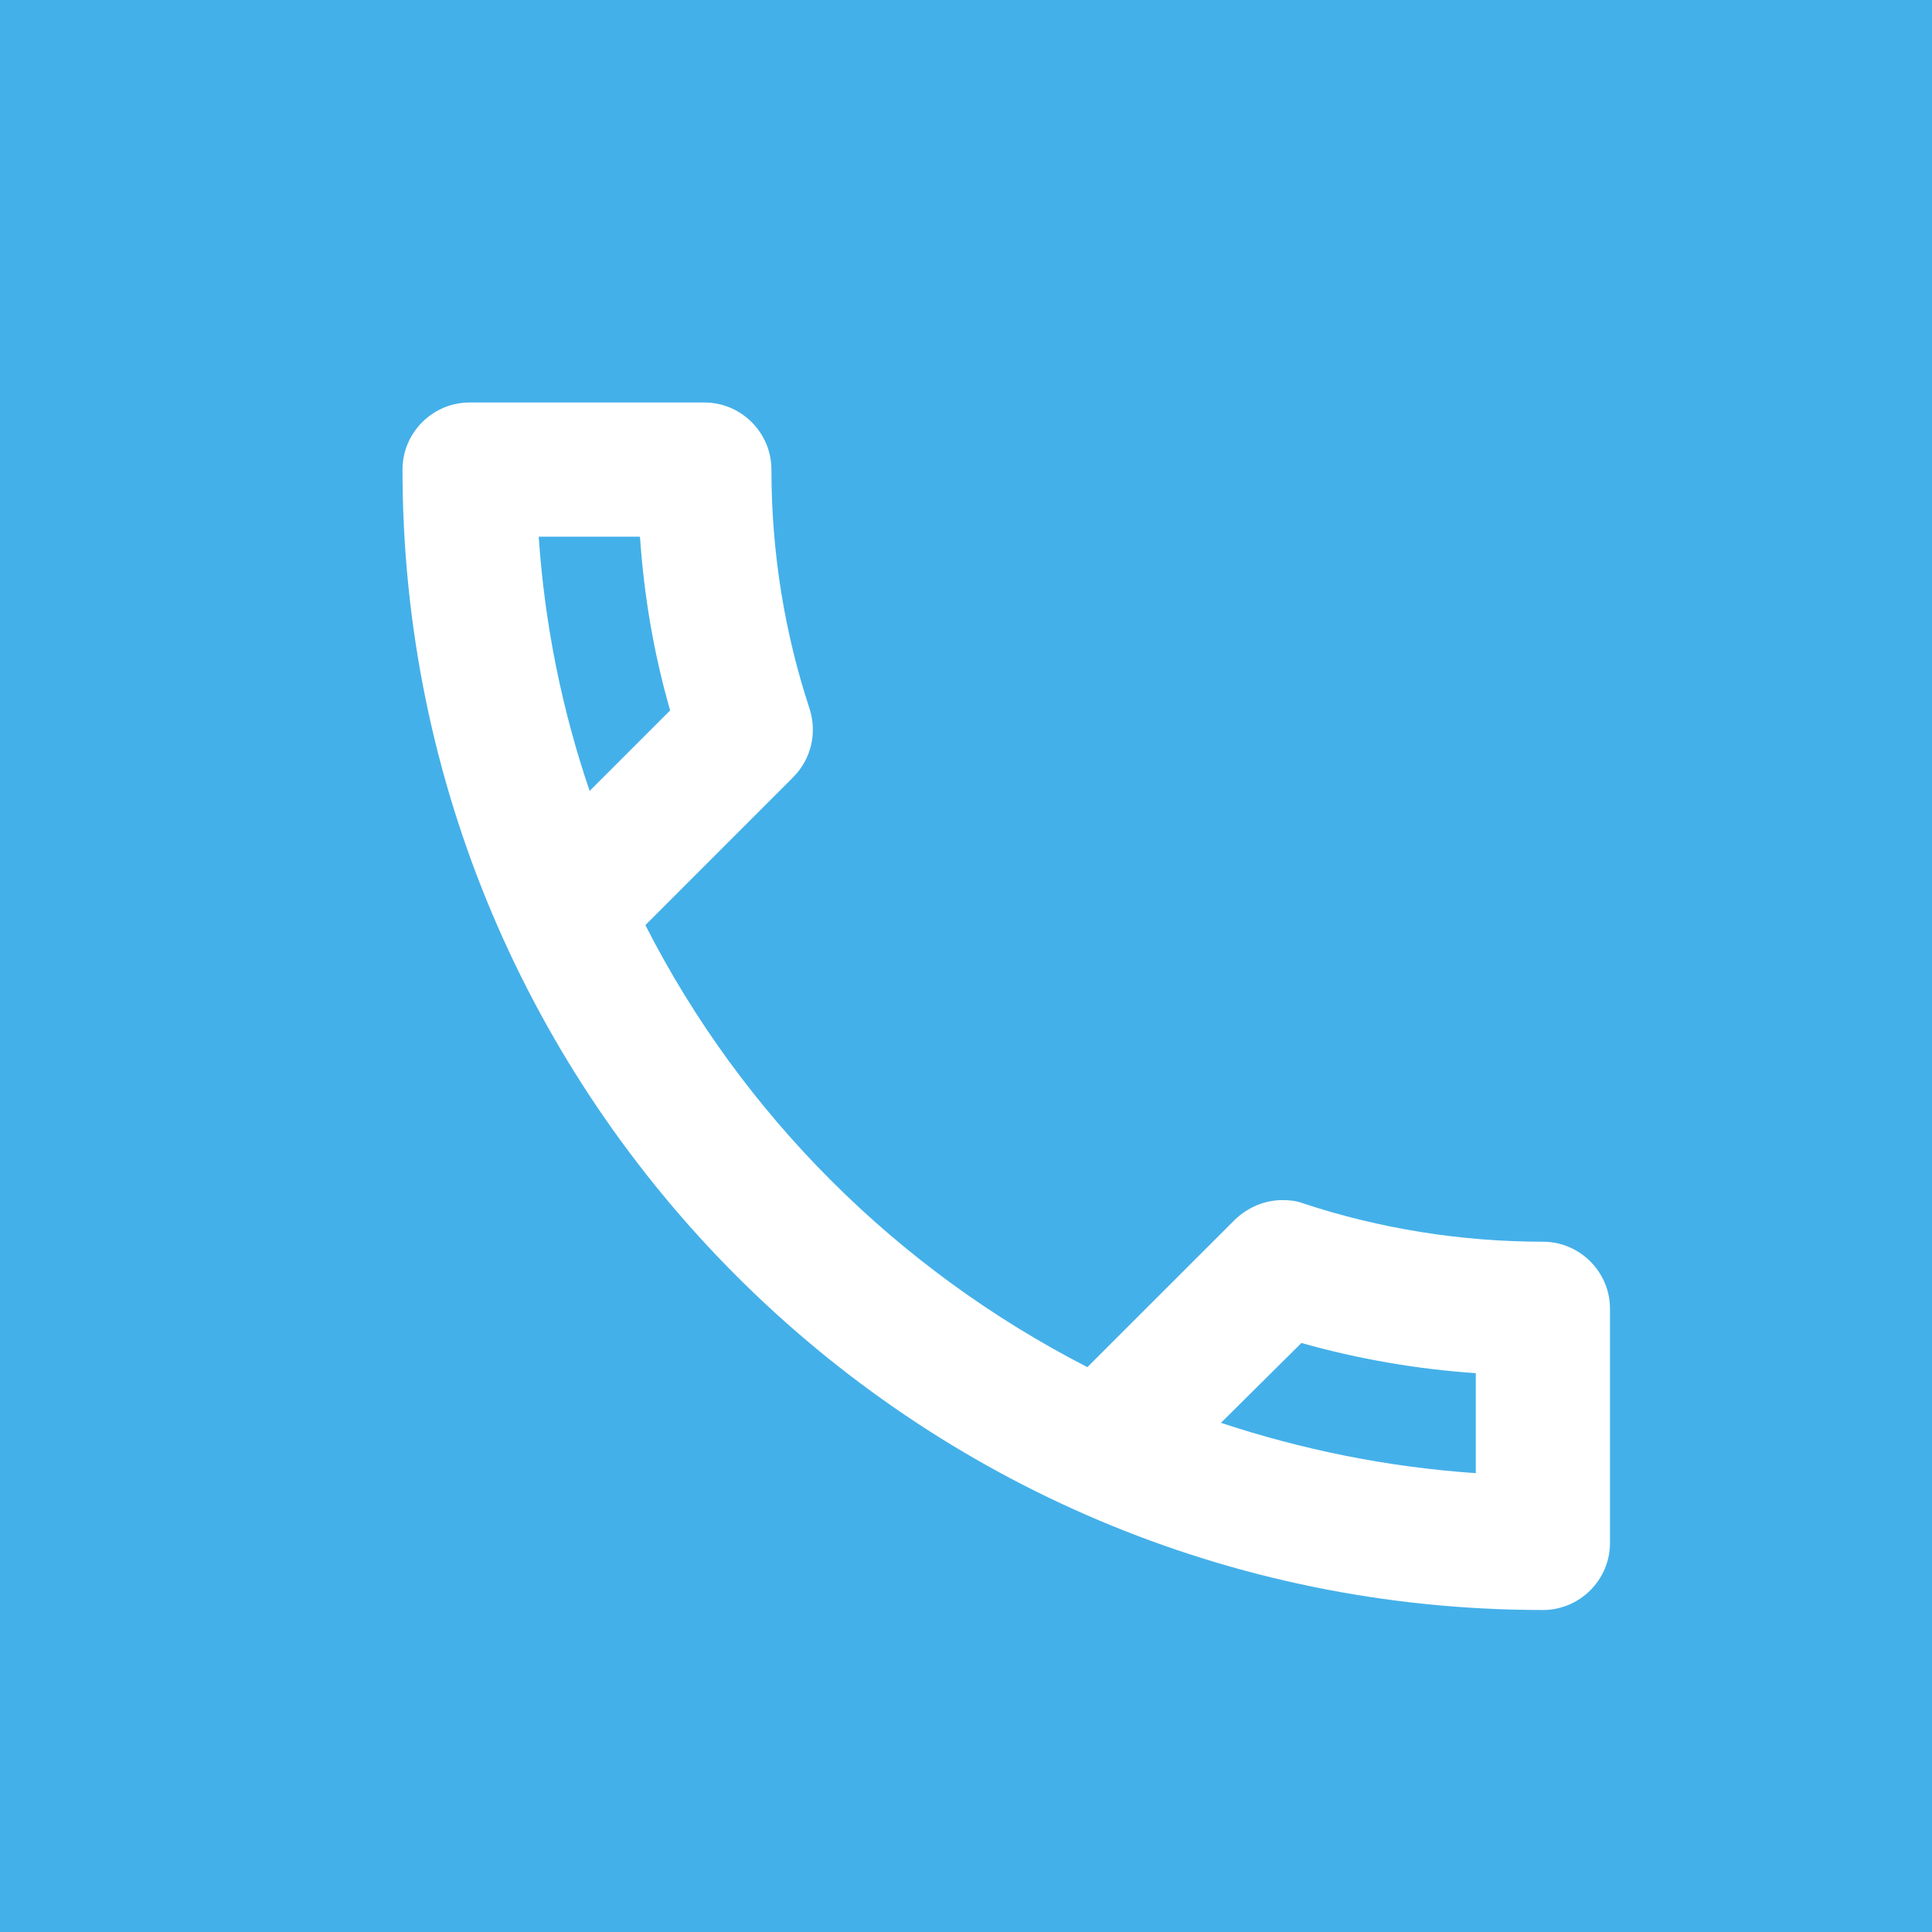 <?xml version="1.0" encoding="UTF-8"?>
<svg width="24px" height="24px" viewBox="0 0 24 24" version="1.1" xmlns="http://www.w3.org/2000/svg" xmlns:xlink="http://www.w3.org/1999/xlink">
    <!-- Generator: sketchtool 54.1 (76490) - https://sketchapp.com -->
    <title>10E70E16-F55E-4A01-A01C-E32D410B4258@3x</title>
    <desc>Created with sketchtool.</desc>
    <g id="Page-1" stroke="none" stroke-width="1" fill="none" fill-rule="evenodd">
        <g id="FreightTab-website---Desktop-" transform="translate(-594, -10077)">
            <g id="Footer-" transform="translate(-3, 9143)">
                <g id="Footer-02" transform="translate(0, 836)">
                    <g id="Contact-Us-" transform="translate(596, 49)">
                        <g id="Icon/-Call-" transform="translate(1, 49)">
                            <polygon id="Path" fill="#44B0E9" points="0 0 24 0 24 24 0 24"></polygon>
                            <path d="M7.95,6.667 C8,7.408 8.125,8.133 8.325,8.825 L7.325,9.825 C6.983,8.825 6.767,7.767 6.692,6.667 L7.95,6.667 L7.95,6.667 Z M16.167,16.683 C16.875,16.883 17.6,17.008 18.333,17.058 L18.333,18.3 C17.233,18.225 16.175,18.008 15.167,17.675 L16.167,16.683 L16.167,16.683 Z M8.75,5 L5.833,5 C5.375,5 5,5.375 5,5.833 C5,13.658 11.342,20 19.167,20 C19.625,20 20,19.625 20,19.167 L20,16.258 C20,15.8 19.625,15.425 19.167,15.425 C18.133,15.425 17.125,15.258 16.192,14.95 C16.108,14.917 16.017,14.908 15.933,14.908 C15.717,14.908 15.508,14.992 15.342,15.15 L13.508,16.983 C11.15,15.775 9.217,13.85 8.017,11.492 L9.85,9.658 C10.083,9.425 10.15,9.1 10.058,8.808 C9.75,7.875 9.583,6.875 9.583,5.833 C9.583,5.375 9.208,5 8.75,5 Z" id="Shape" fill="#FFFFFF" fill-rule="nonzero"></path>
                        </g>
                    </g>
                </g>
            </g>
        </g>
    </g>
</svg>
